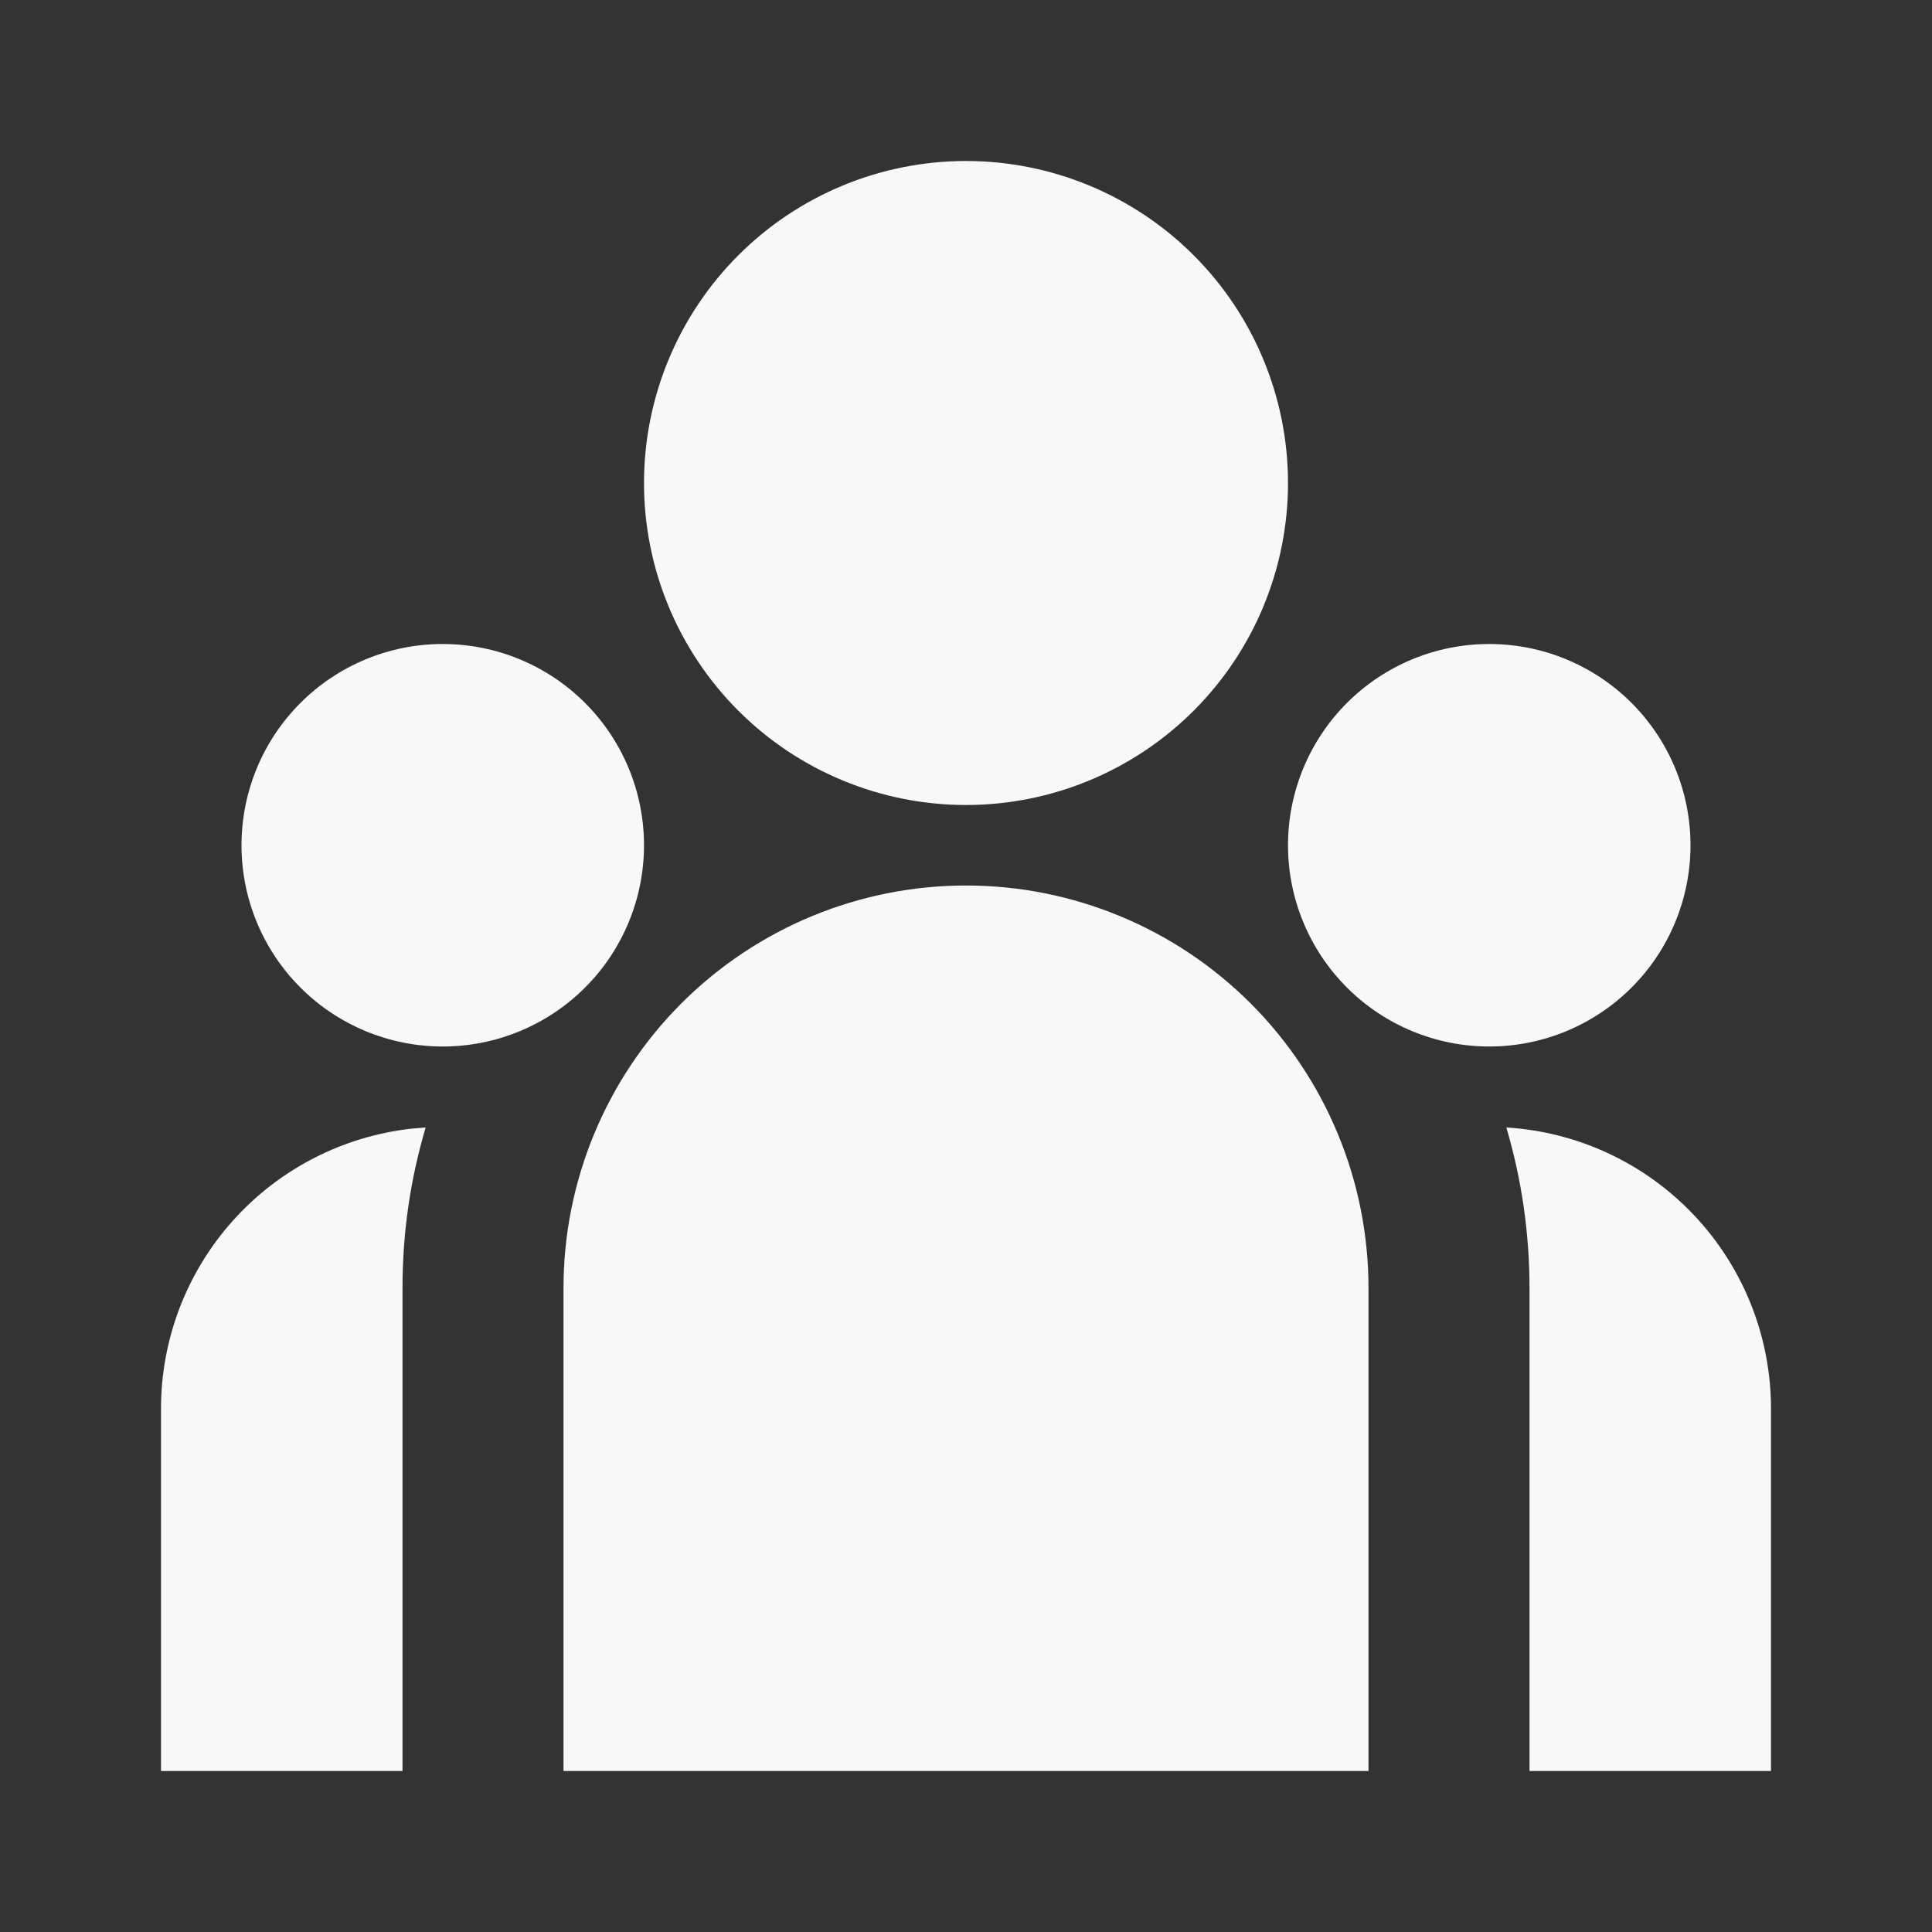 <svg xmlns="http://www.w3.org/2000/svg" width="69" height="69" viewBox="0 0 69 69" fill="none"><rect x="0" y="0" width="69" height="69" fill="#333333" stroke="none"/><path d="M34.5 28.75C37.55 28.75 40.475 27.538 42.632 25.382C44.788 23.225 46 20.3 46 17.25C46 14.2 44.788 11.275 42.632 9.118C40.475 6.962 37.55 5.75 34.5 5.75C31.45 5.75 28.525 6.962 26.368 9.118C24.212 11.275 23 14.2 23 17.25C23 20.3 24.212 23.225 26.368 25.382C28.525 27.538 31.45 28.75 34.5 28.75ZM15.812 37.375C17.719 37.375 19.547 36.618 20.895 35.27C22.243 33.922 23 32.094 23 30.188C23 28.281 22.243 26.453 20.895 25.105C19.547 23.757 17.719 23 15.812 23C13.906 23 12.078 23.757 10.73 25.105C9.382 26.453 8.625 28.281 8.625 30.188C8.625 32.094 9.382 33.922 10.73 35.27C12.078 36.618 13.906 37.375 15.812 37.375ZM60.375 30.188C60.375 32.094 59.618 33.922 58.27 35.27C56.922 36.618 55.094 37.375 53.188 37.375C51.281 37.375 49.453 36.618 48.105 35.27C46.757 33.922 46 32.094 46 30.188C46 28.281 46.757 26.453 48.105 25.105C49.453 23.757 51.281 23 53.188 23C55.094 23 56.922 23.757 58.27 25.105C59.618 26.453 60.375 28.281 60.375 30.188ZM34.5 31.625C38.312 31.625 41.969 33.139 44.665 35.835C47.361 38.531 48.875 42.188 48.875 46V63.25H20.125V46C20.125 42.188 21.64 38.531 24.335 35.835C27.031 33.139 30.688 31.625 34.5 31.625ZM14.375 46C14.375 44.008 14.662 42.084 15.203 40.267L14.714 40.307C12.25 40.578 9.972 41.749 8.318 43.595C6.664 45.441 5.749 47.834 5.75 50.312V63.25H14.375V46ZM63.25 63.25V50.312C63.25 47.749 62.272 45.282 60.516 43.415C58.759 41.548 56.356 40.422 53.797 40.267C54.335 42.084 54.625 44.008 54.625 46V63.25H63.25Z" fill="#F8F8F8"></path></svg>